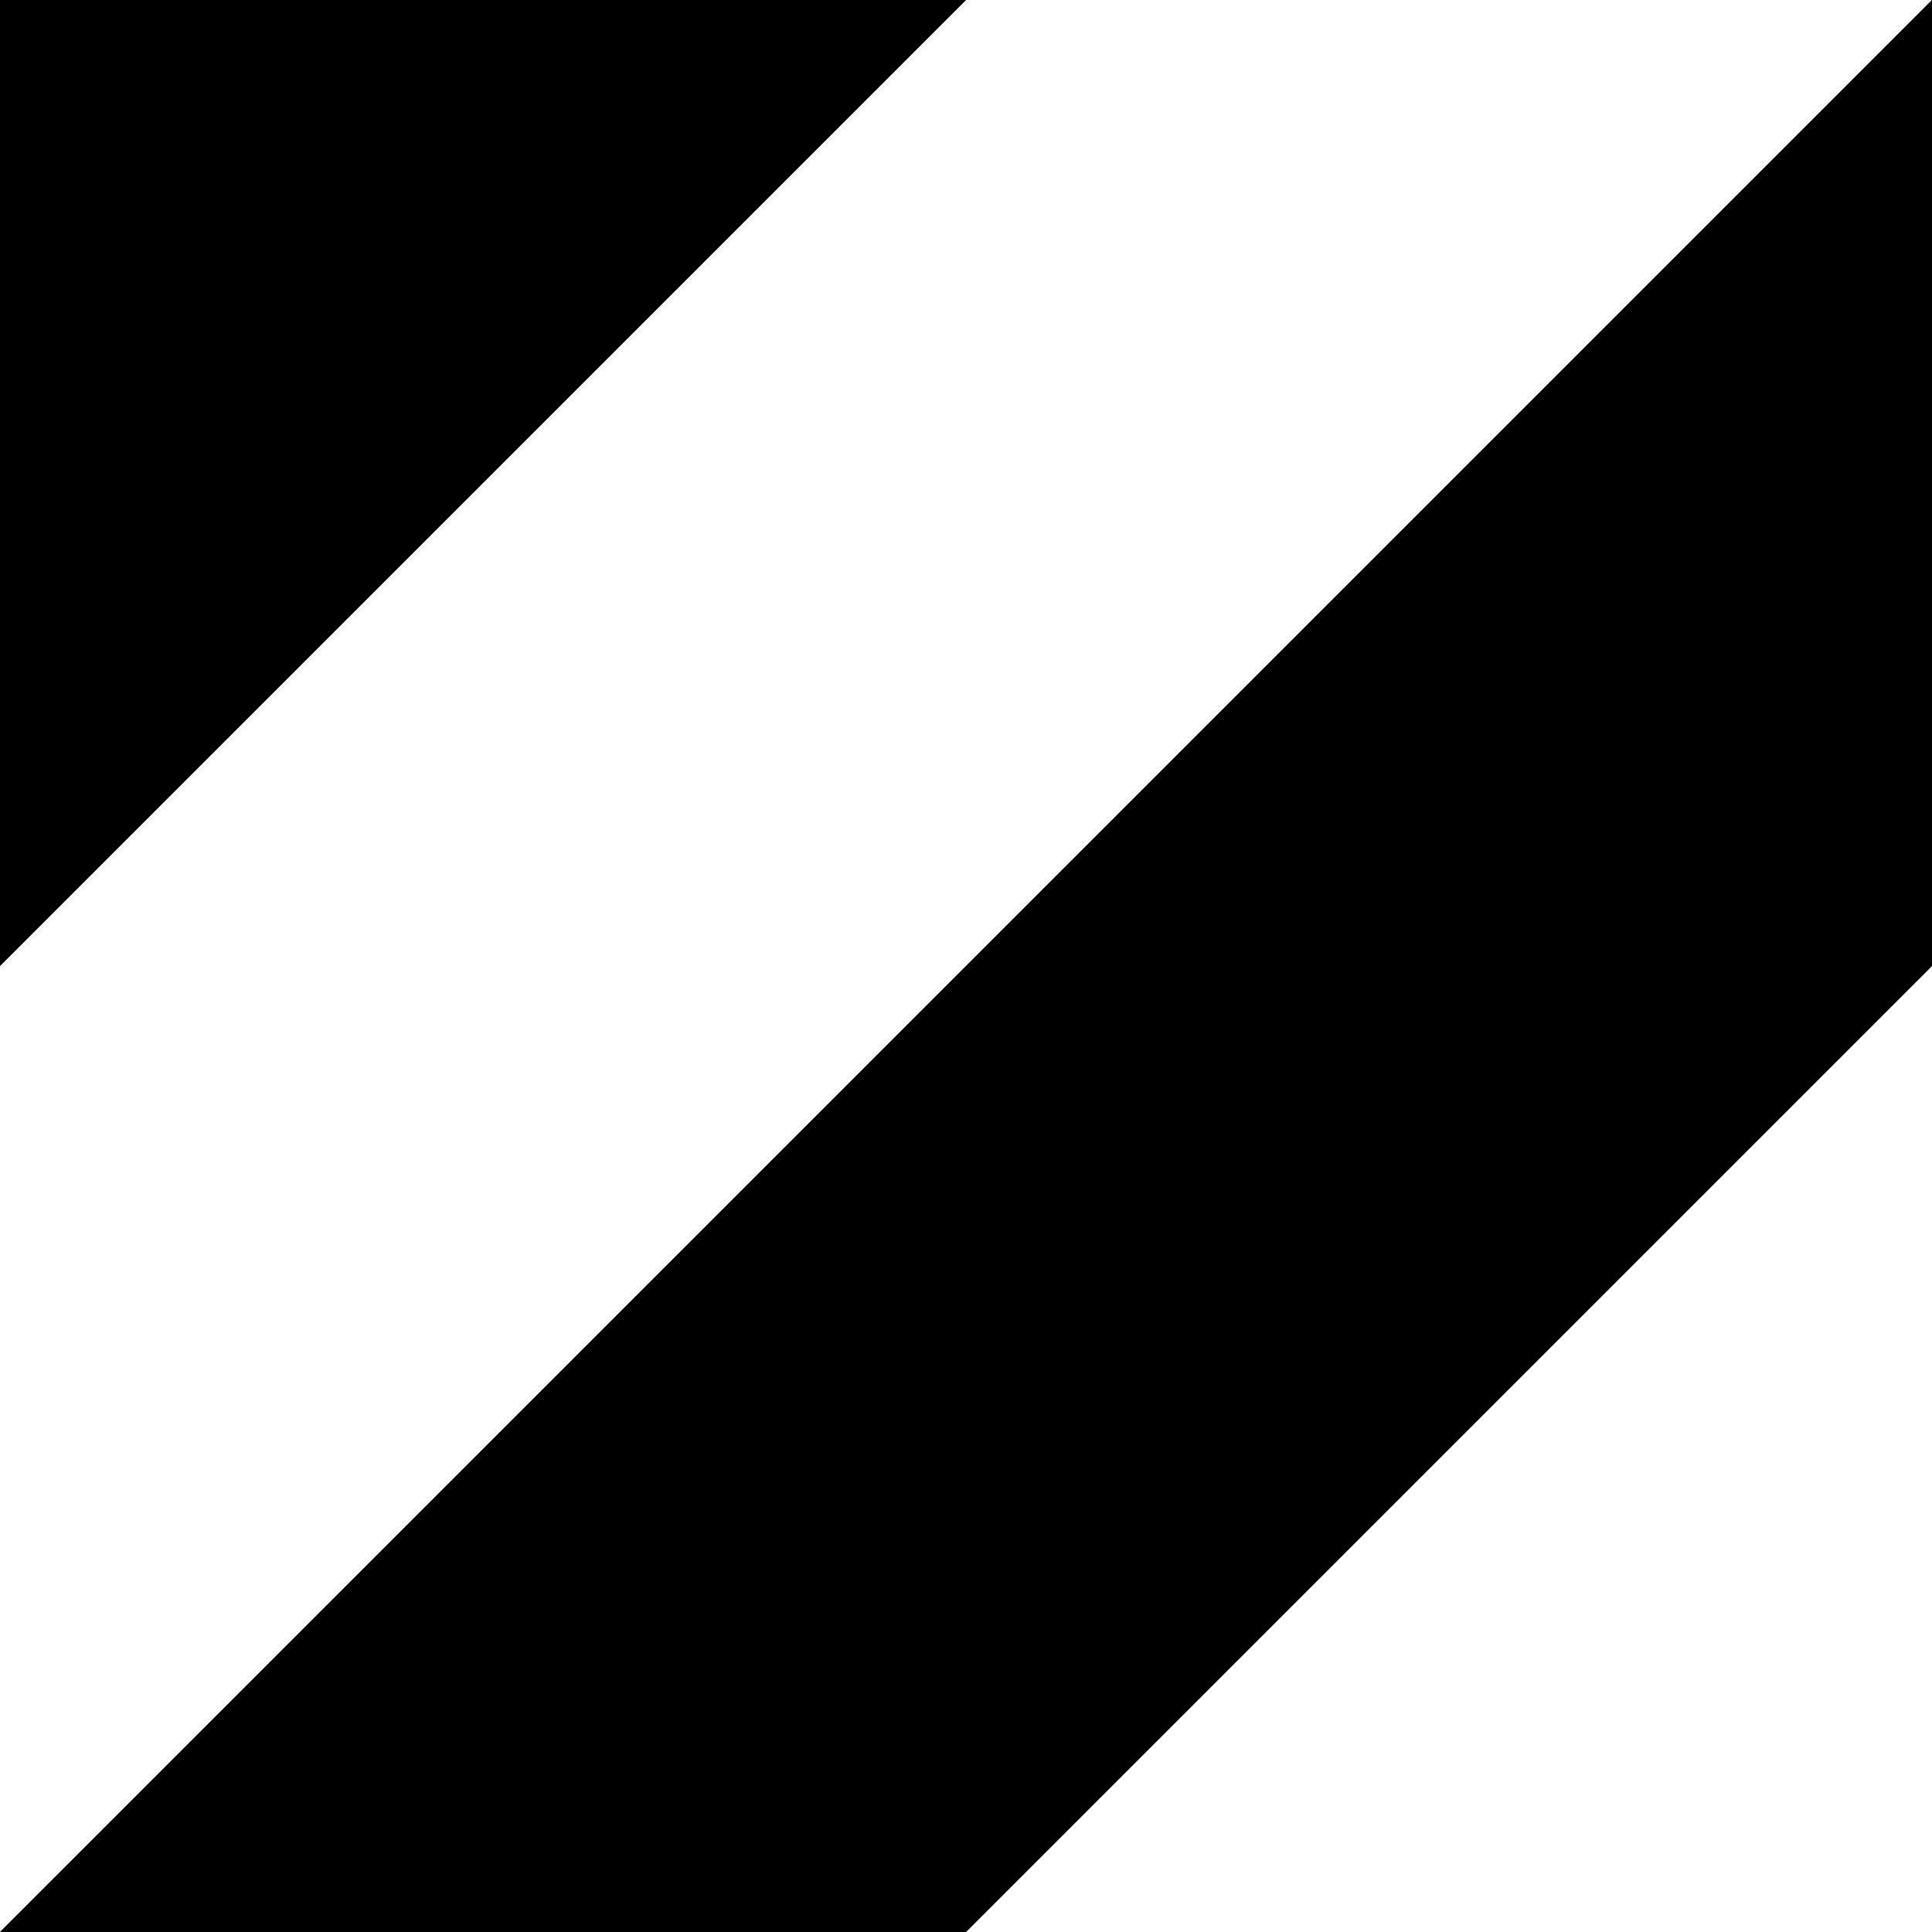 <svg width="64" height="64" xmlns="http://www.w3.org/2000/svg" xmlns:xlink="http://www.w3.org/1999/xlink">
  <rect width="100%" height="100%" fill="#808080" stroke="none"/>
  <defs/>
  <g>
    <path stroke="none" fill="#FFFFFF" d="M32 0 L64 0 0 64 0 32 32 0 M64 32 L64 64 32 64 64 32"/>
    <path stroke="none" fill="#000000" d="M64 32 L32 64 0 64 64 0 64 32 M0 32 L0 0 32 0 0 32"/>
  </g>
</svg>